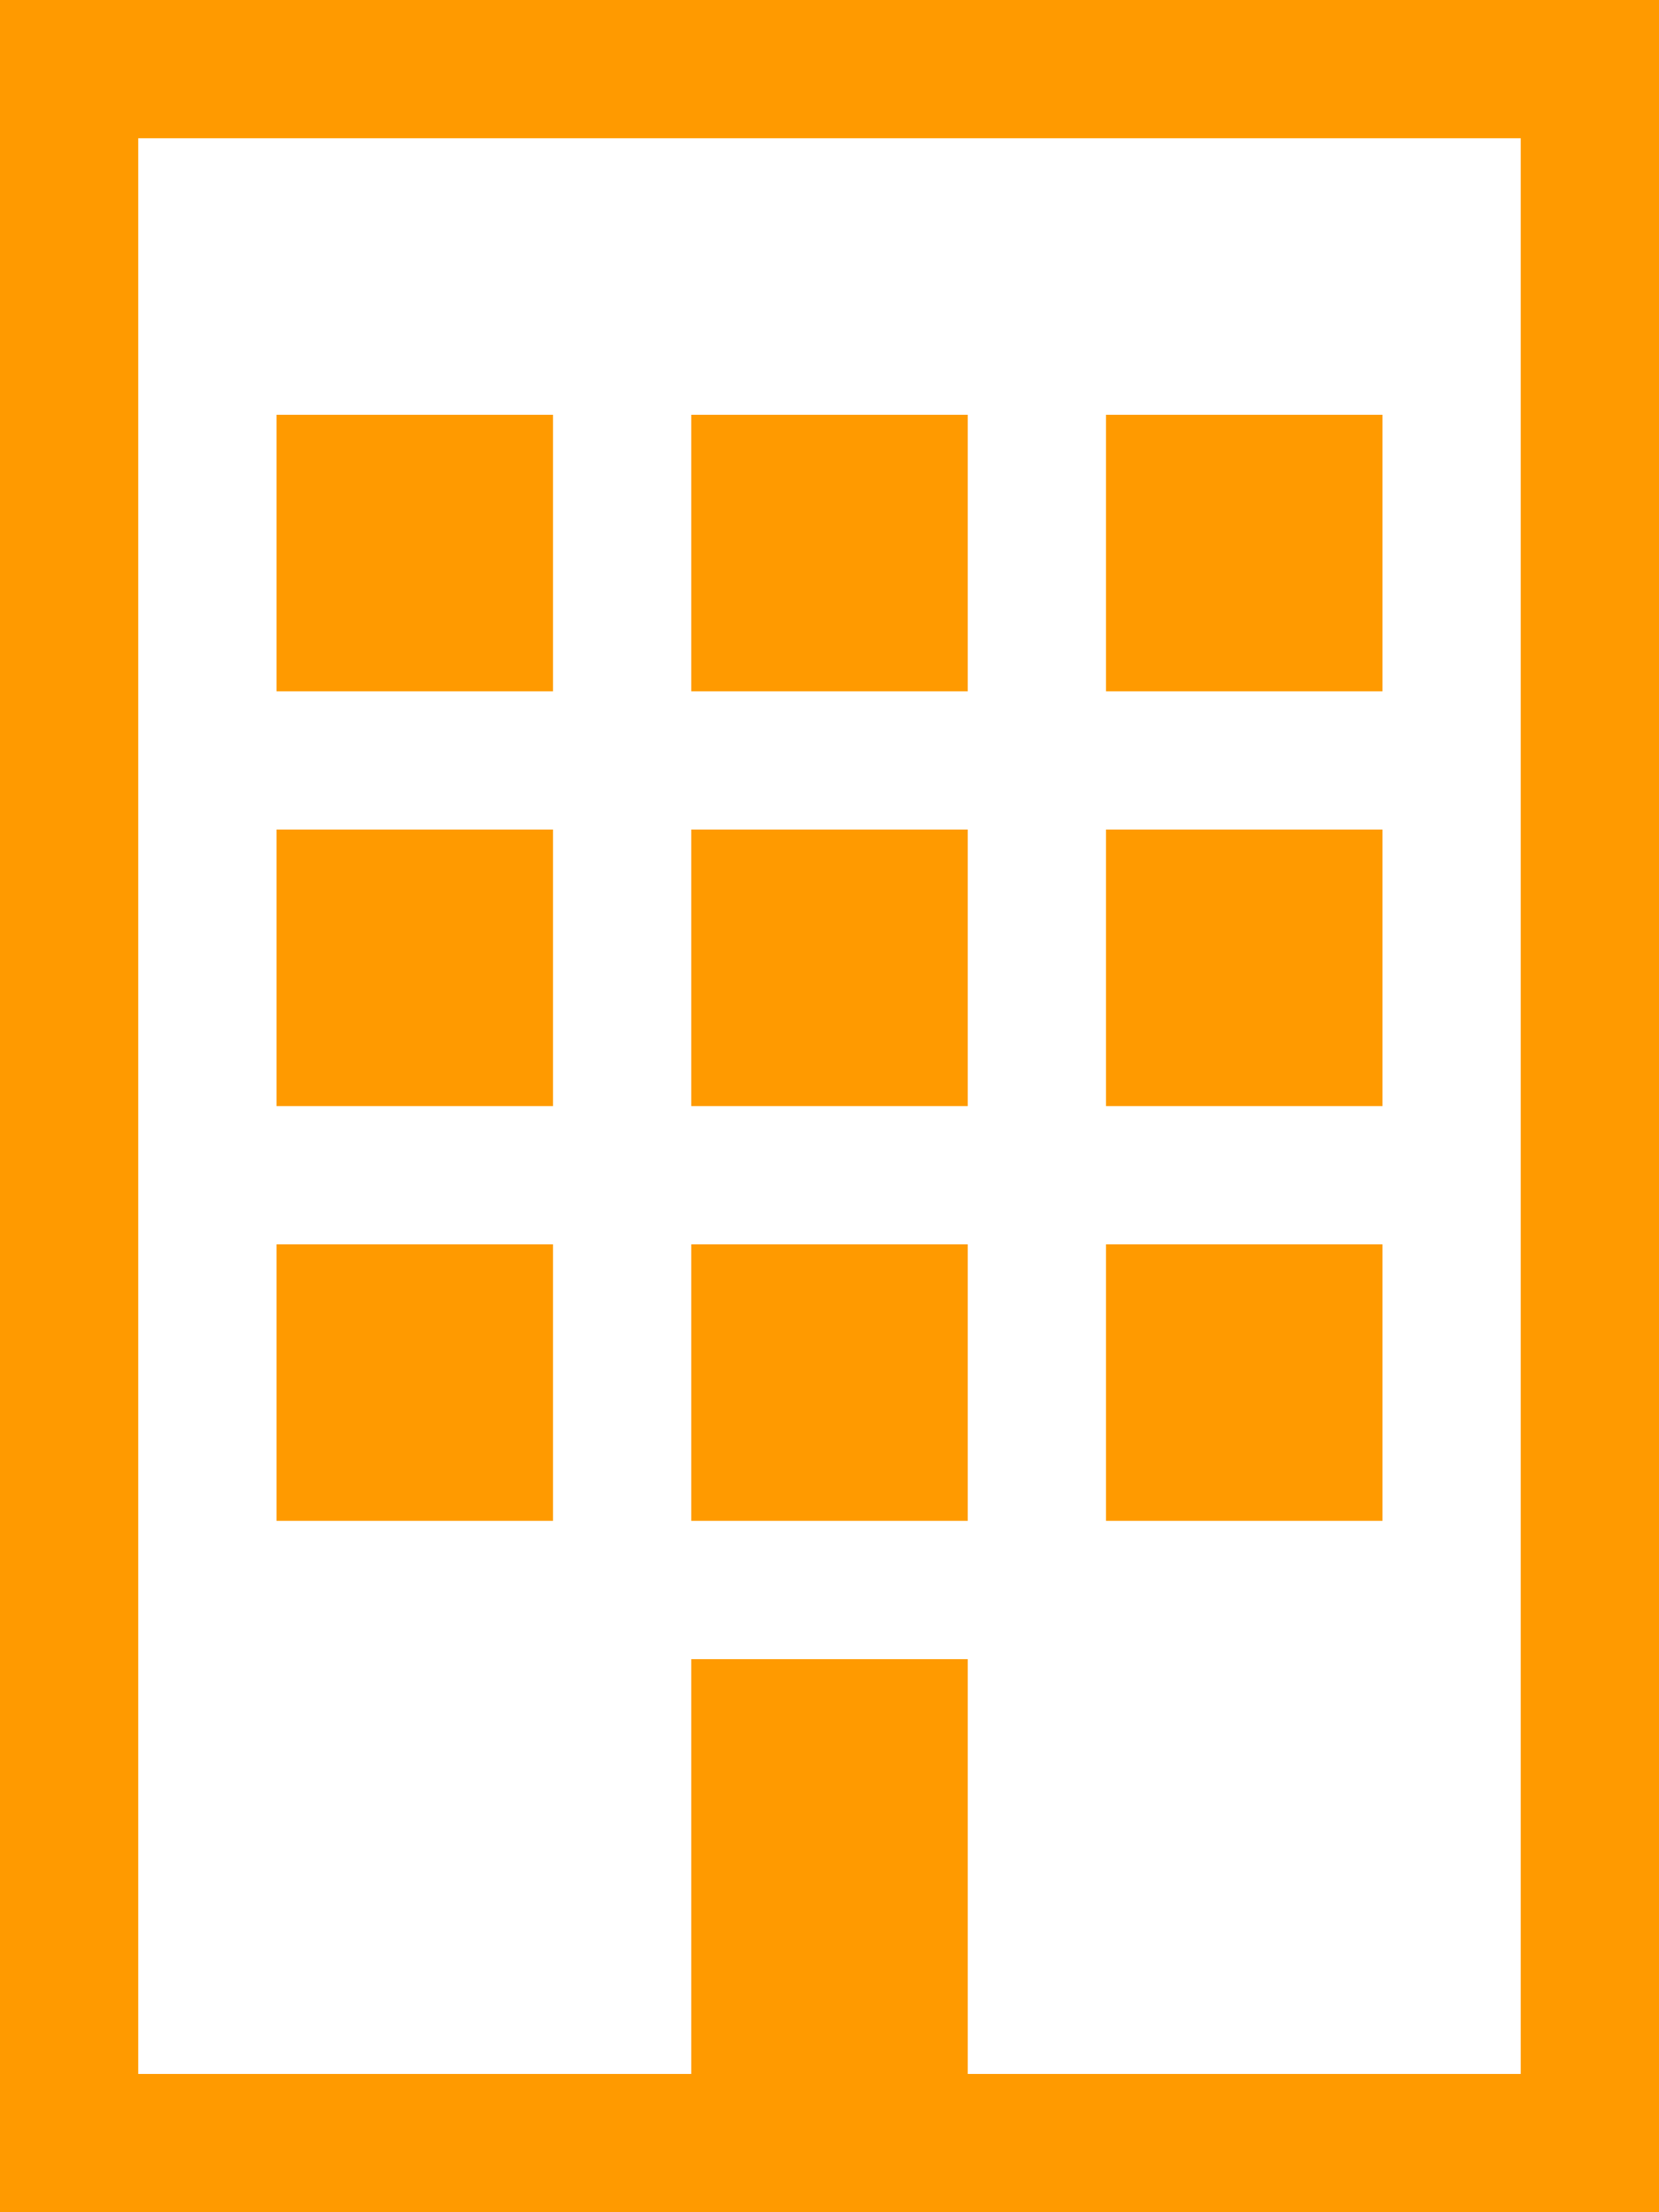 <svg xmlns="http://www.w3.org/2000/svg" width="38.249" height="50.998" viewBox="0 0 38.249 50.998"><rect x="0" y="0" width="38.249" height="50.998" fill="#333333" stroke="none"/><g transform="translate(-988.586 -319.887)"><rect width="34" height="47" transform="translate(991 322)" fill="#fff"/><g transform="translate(986.586 319.887)"><path d="M2,0V51H40.249V0ZM37.061,47.811H24.312V38.249H17.937v9.562H5.187V3.187H37.061Z" fill="#ff9a00"/><path d="M4,9h6.375v6.375H4Z" transform="translate(4.375 19.686)" fill="#ff9a00"/><path d="M7,9h6.375v6.375H7Z" transform="translate(10.937 19.686)" fill="#ff9a00"/><path d="M10,9h6.375v6.375H10Z" transform="translate(17.499 19.686)" fill="#ff9a00"/><path d="M4,6h6.375v6.375H4Z" transform="translate(4.375 13.124)" fill="#ff9a00"/><path d="M7,6h6.375v6.375H7Z" transform="translate(10.937 13.124)" fill="#ff9a00"/><path d="M10,6h6.375v6.375H10Z" transform="translate(17.499 13.124)" fill="#ff9a00"/><path d="M4,3h6.375V9.375H4Z" transform="translate(4.375 6.562)" fill="#ff9a00"/><path d="M7,3h6.375V9.375H7Z" transform="translate(10.937 6.562)" fill="#ff9a00"/><path d="M10,3h6.375V9.375H10Z" transform="translate(17.499 6.562)" fill="#ff9a00"/></g></g></svg>